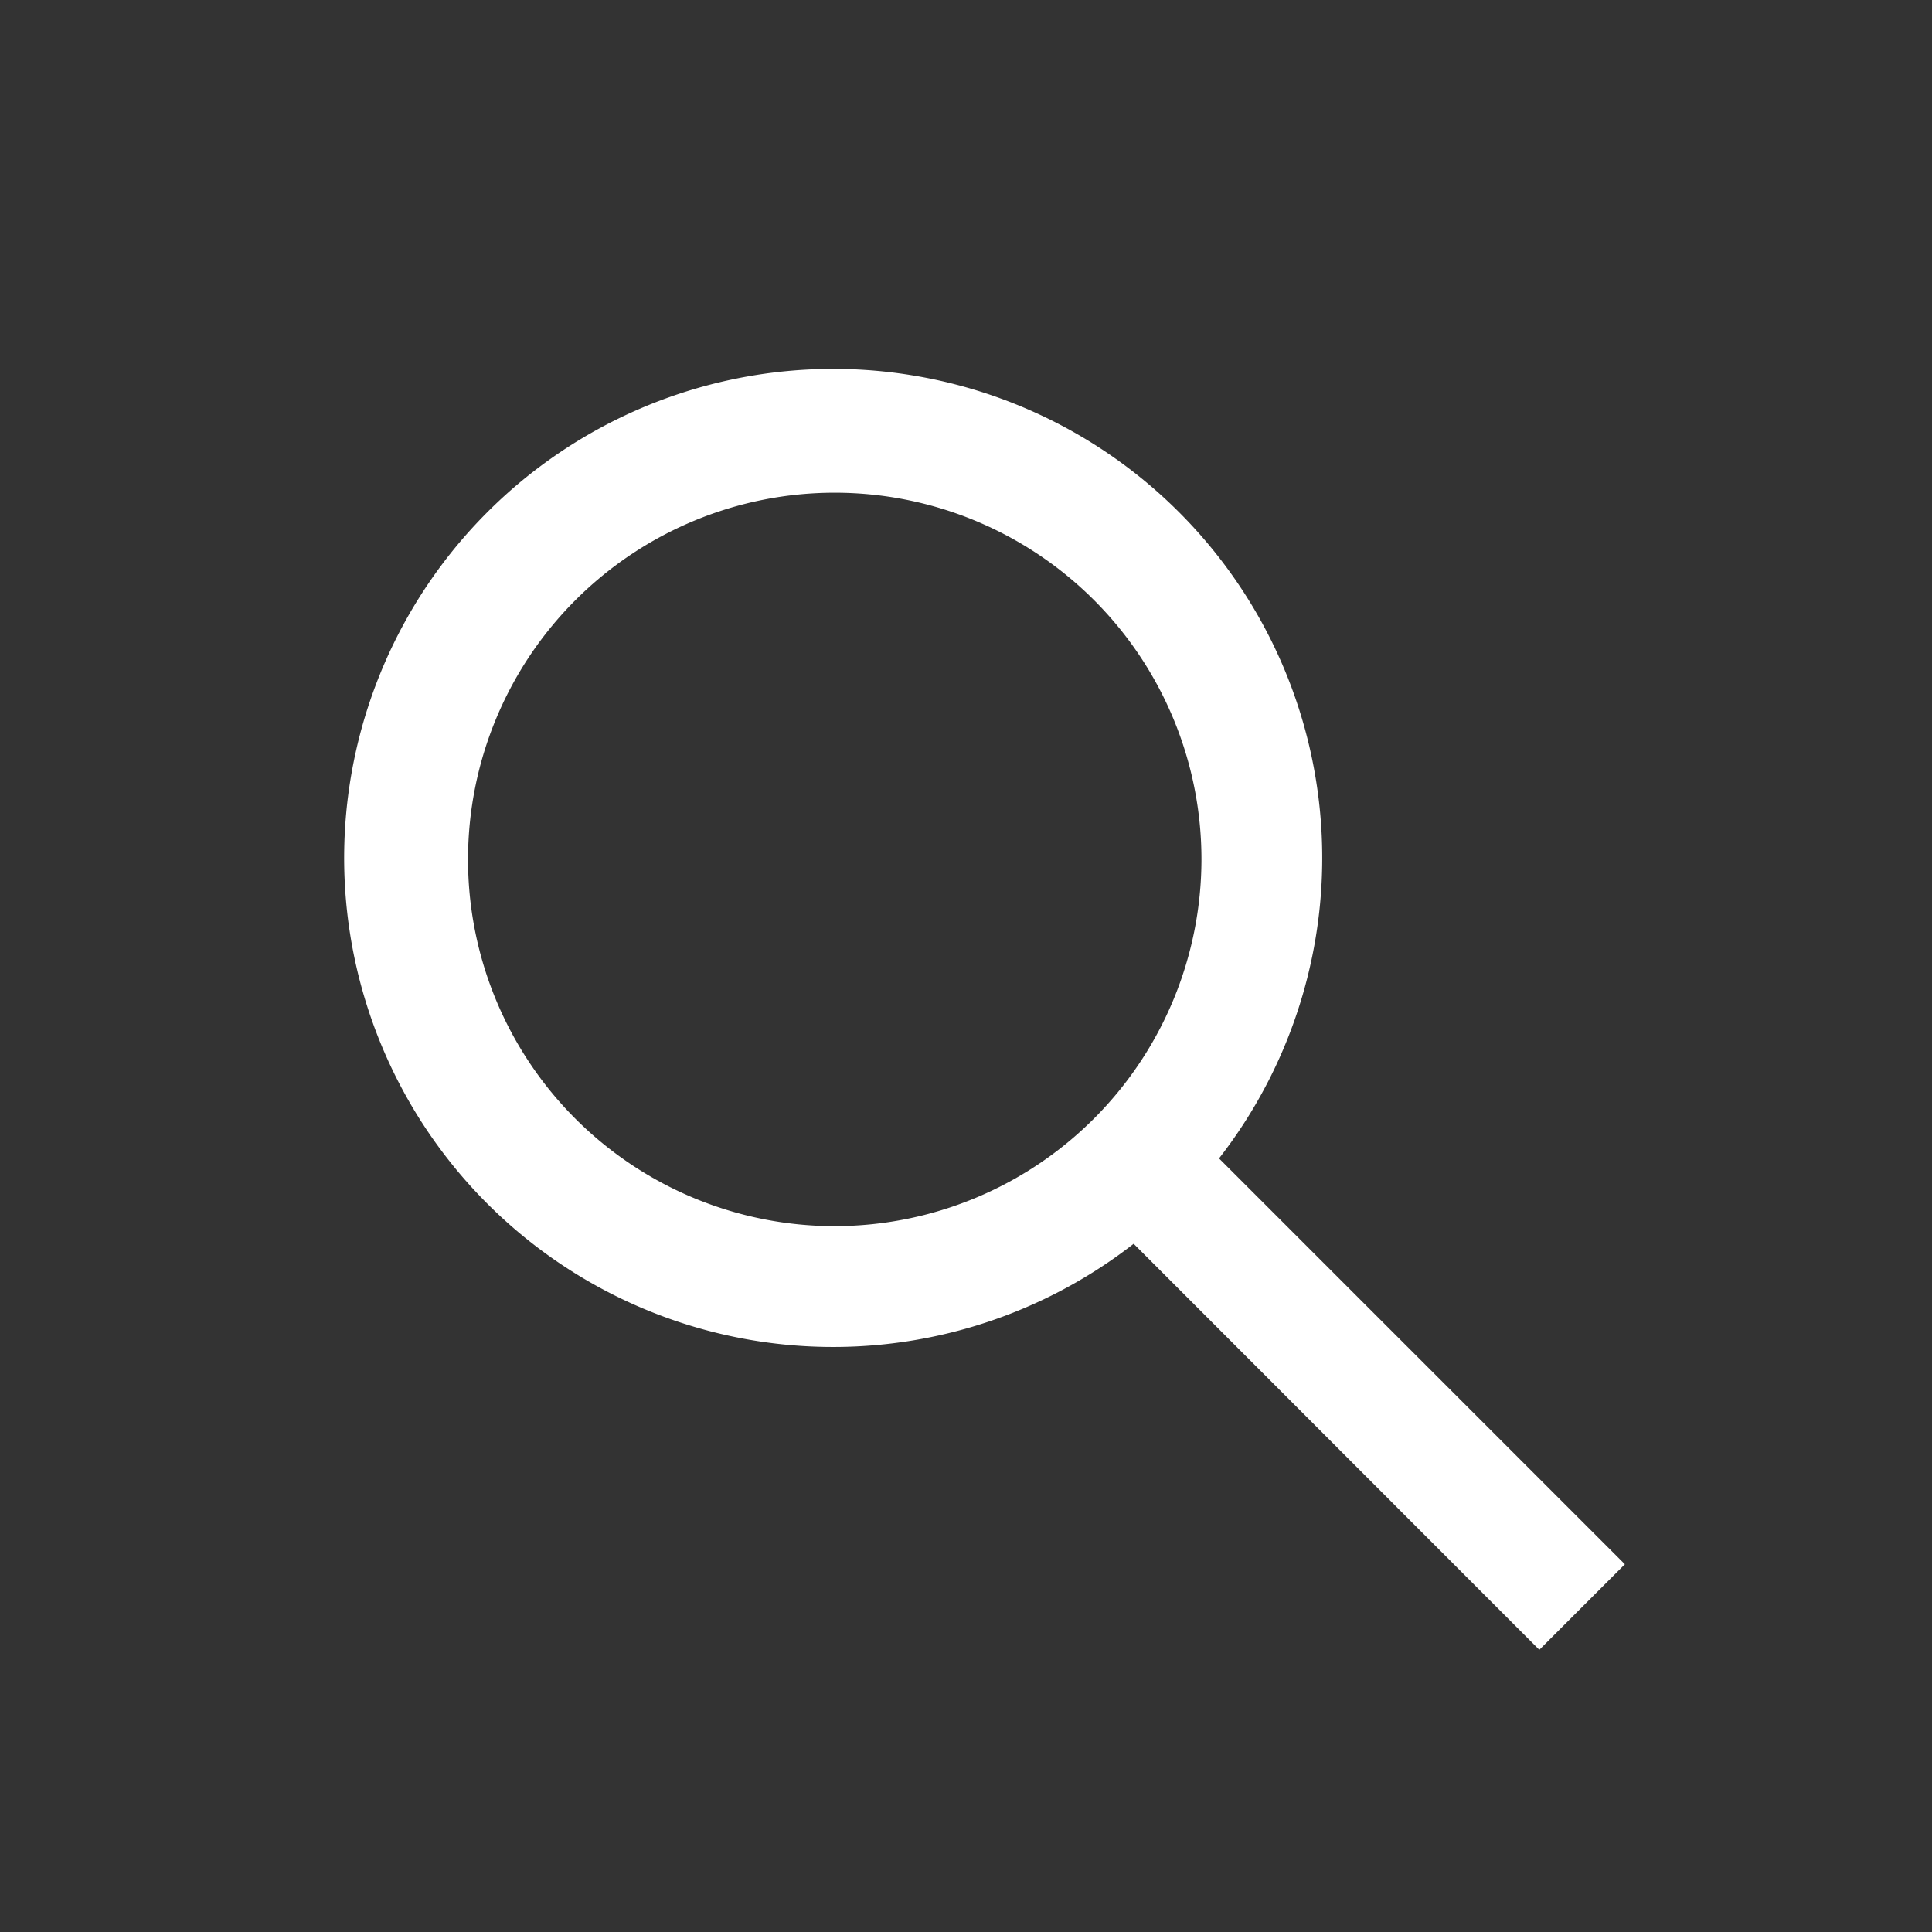 <svg xmlns="http://www.w3.org/2000/svg" width="32" height="32" viewBox="0 0 32 32"><rect x="0" y="0" width="32" height="32" fill="#333333" stroke="none"/><defs><style>.a{fill:none;}.b{fill:#fff;}</style></defs><rect class="a" width="32" height="32"/><path class="b" d="M639.417,281l-6.722-6.722a8.1,8.1,0,1,0-1.414,1.414L638,282.417Zm-13.087-5.6a6.074,6.074,0,1,1,6.074-6.074A6.081,6.081,0,0,1,626.33,275.4Z" transform="translate(-612.504 -255.091)"/></svg>